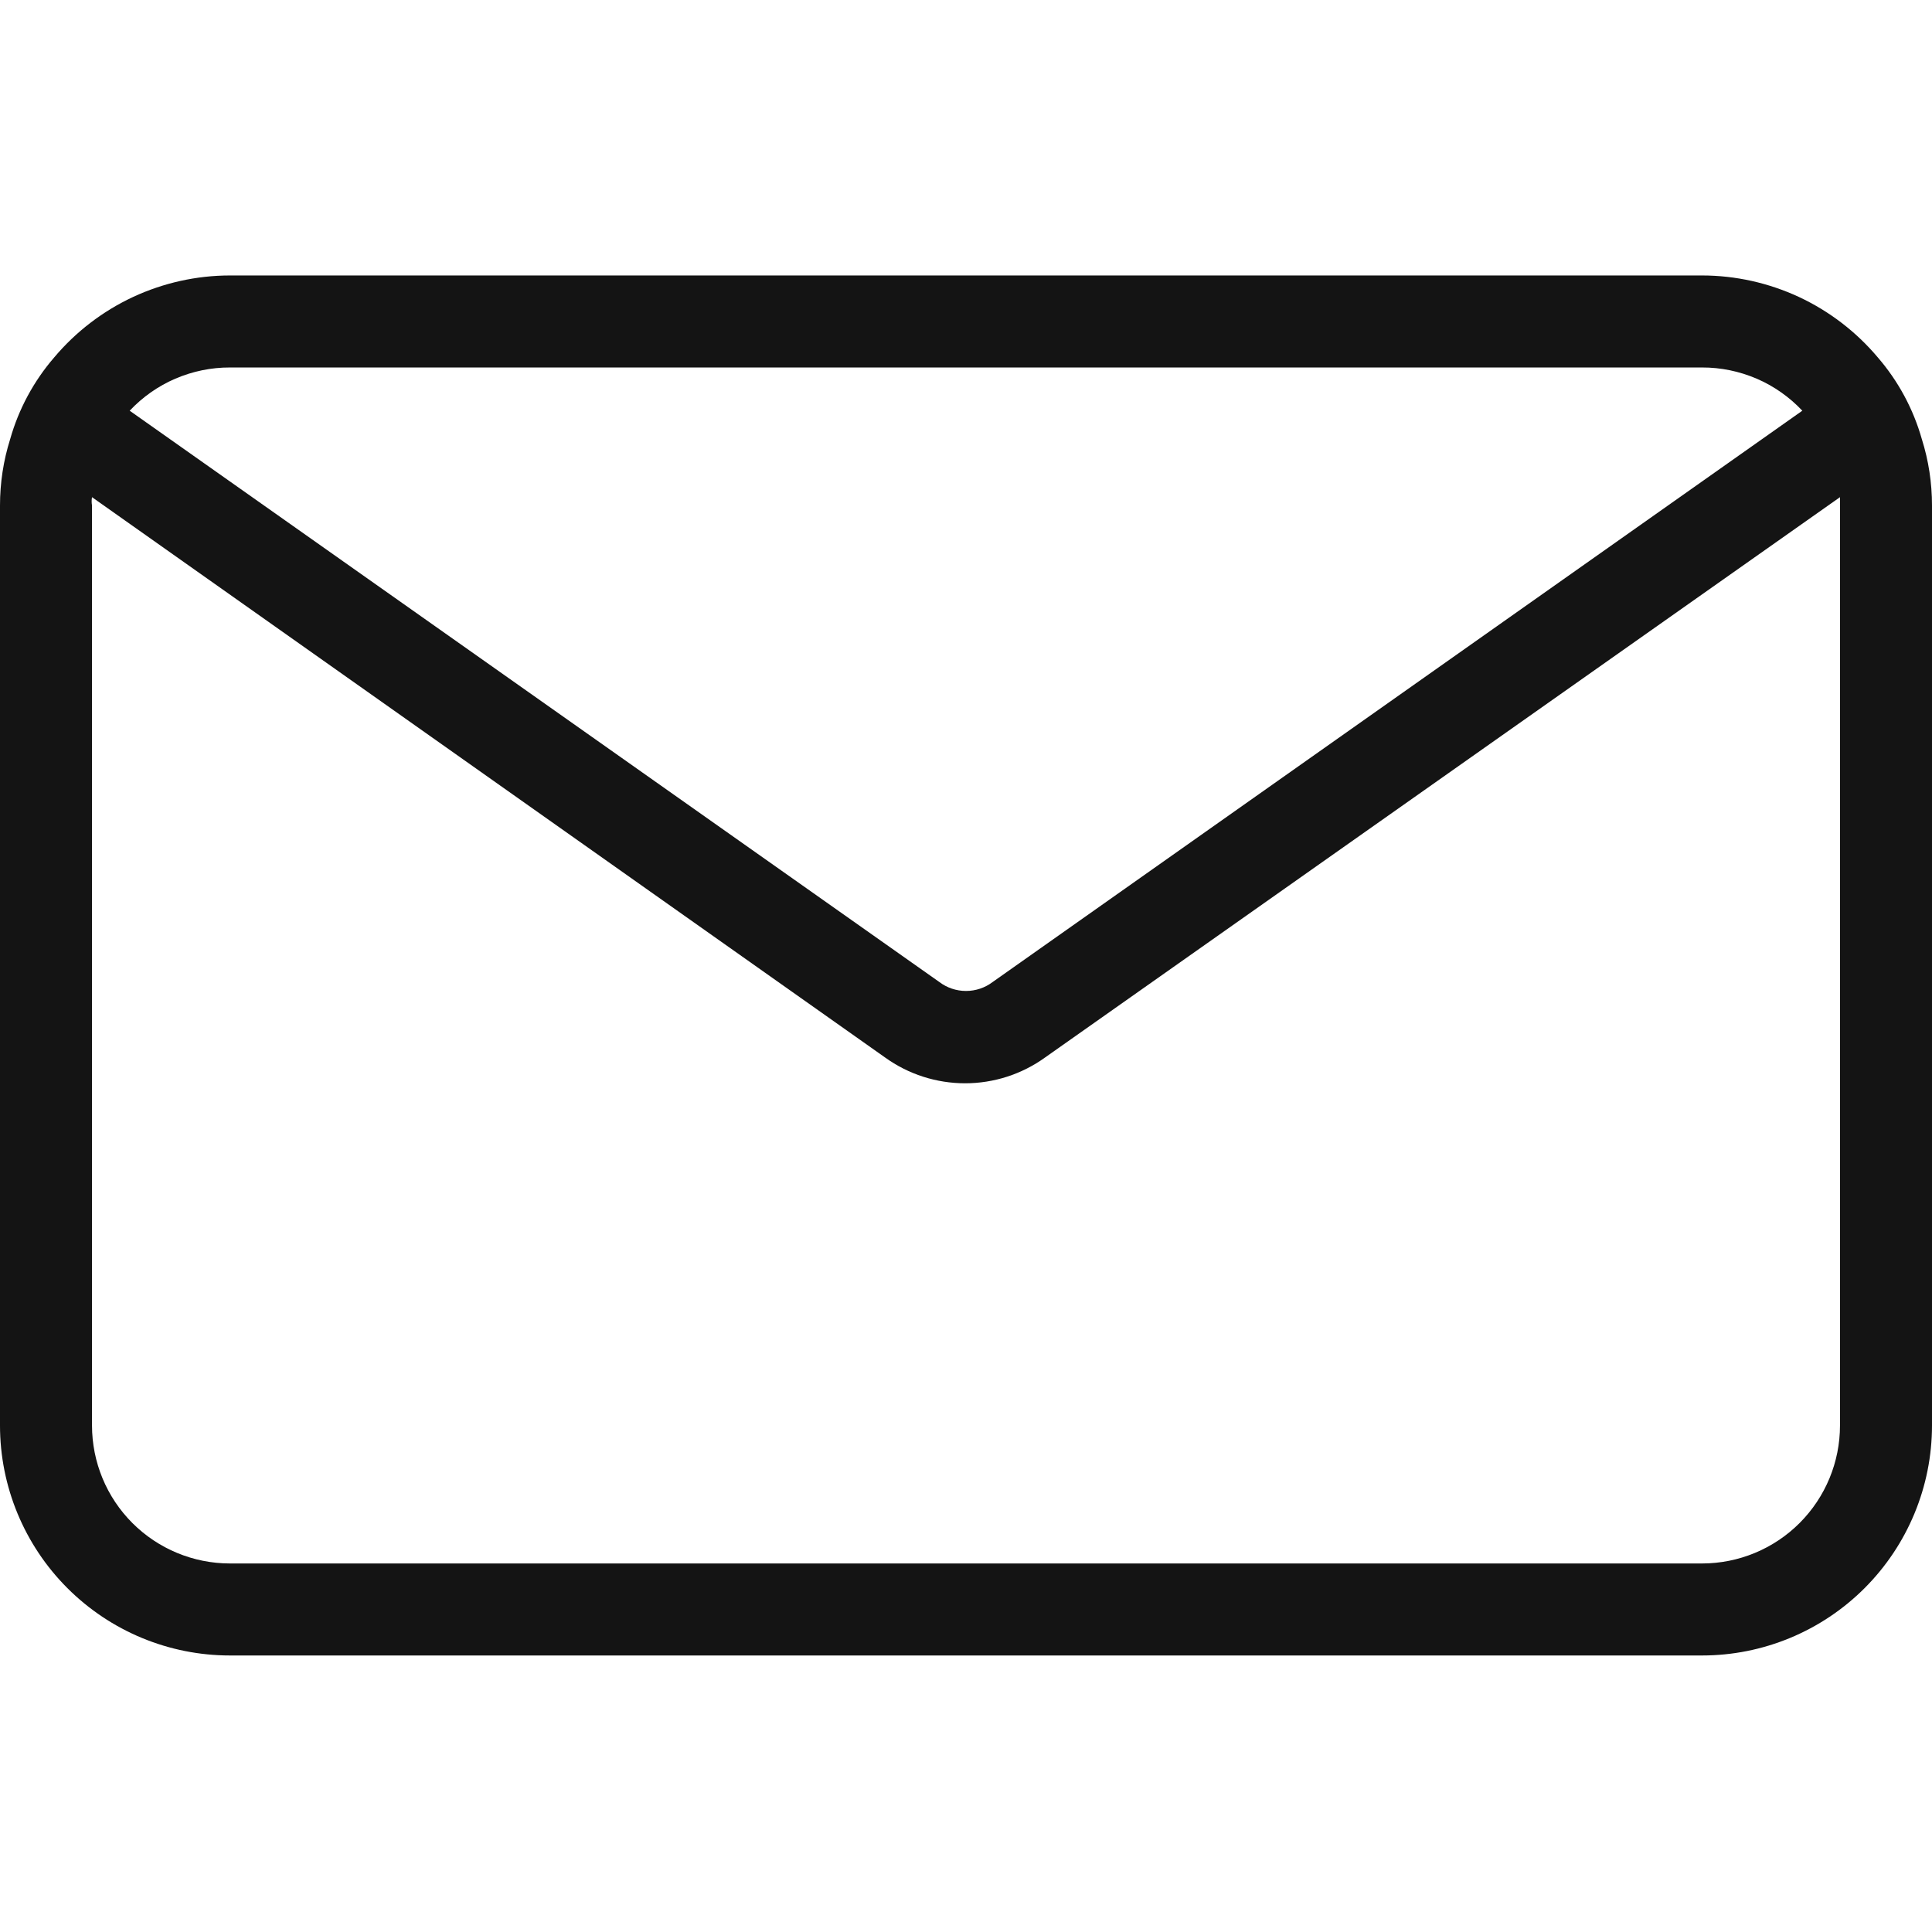 <?xml version="1.0" encoding="UTF-8"?> <svg xmlns="http://www.w3.org/2000/svg" width="24" height="24" viewBox="0 0 24 24" fill="none"><path d="M23.874 5.456C23.768 5.081 23.581 4.734 23.326 4.439C23.058 4.121 22.724 3.865 22.347 3.689C21.97 3.514 21.559 3.422 21.143 3.422H2.857C2.441 3.422 2.03 3.514 1.653 3.689C1.276 3.865 0.942 4.121 0.674 4.439C0.419 4.734 0.232 5.081 0.126 5.456C0.042 5.722 -2.41142e-05 6 1.02916e-08 6.279V17.708C1.02916e-08 18.465 0.301 19.192 0.837 19.728C1.373 20.264 2.099 20.565 2.857 20.565H21.143C21.901 20.565 22.627 20.264 23.163 19.728C23.699 19.192 24 18.465 24 17.708V6.279C24 6 23.958 5.722 23.874 5.456ZM2.857 4.565H21.143C21.376 4.564 21.607 4.612 21.822 4.704C22.036 4.796 22.229 4.932 22.389 5.102L12.331 12.199C12.236 12.271 12.12 12.31 12 12.31C11.88 12.31 11.764 12.271 11.669 12.199L1.611 5.102C1.771 4.932 1.964 4.796 2.178 4.704C2.393 4.612 2.624 4.564 2.857 4.565ZM22.857 17.708C22.857 18.162 22.677 18.598 22.355 18.92C22.034 19.241 21.598 19.422 21.143 19.422H2.857C2.402 19.422 1.966 19.241 1.645 18.92C1.323 18.598 1.143 18.162 1.143 17.708V6.279C1.137 6.245 1.137 6.21 1.143 6.176L10.994 13.136C11.284 13.345 11.632 13.457 11.989 13.457C12.345 13.457 12.693 13.345 12.983 13.136L22.857 6.176V17.708Z" fill="#141414"></path></svg> 